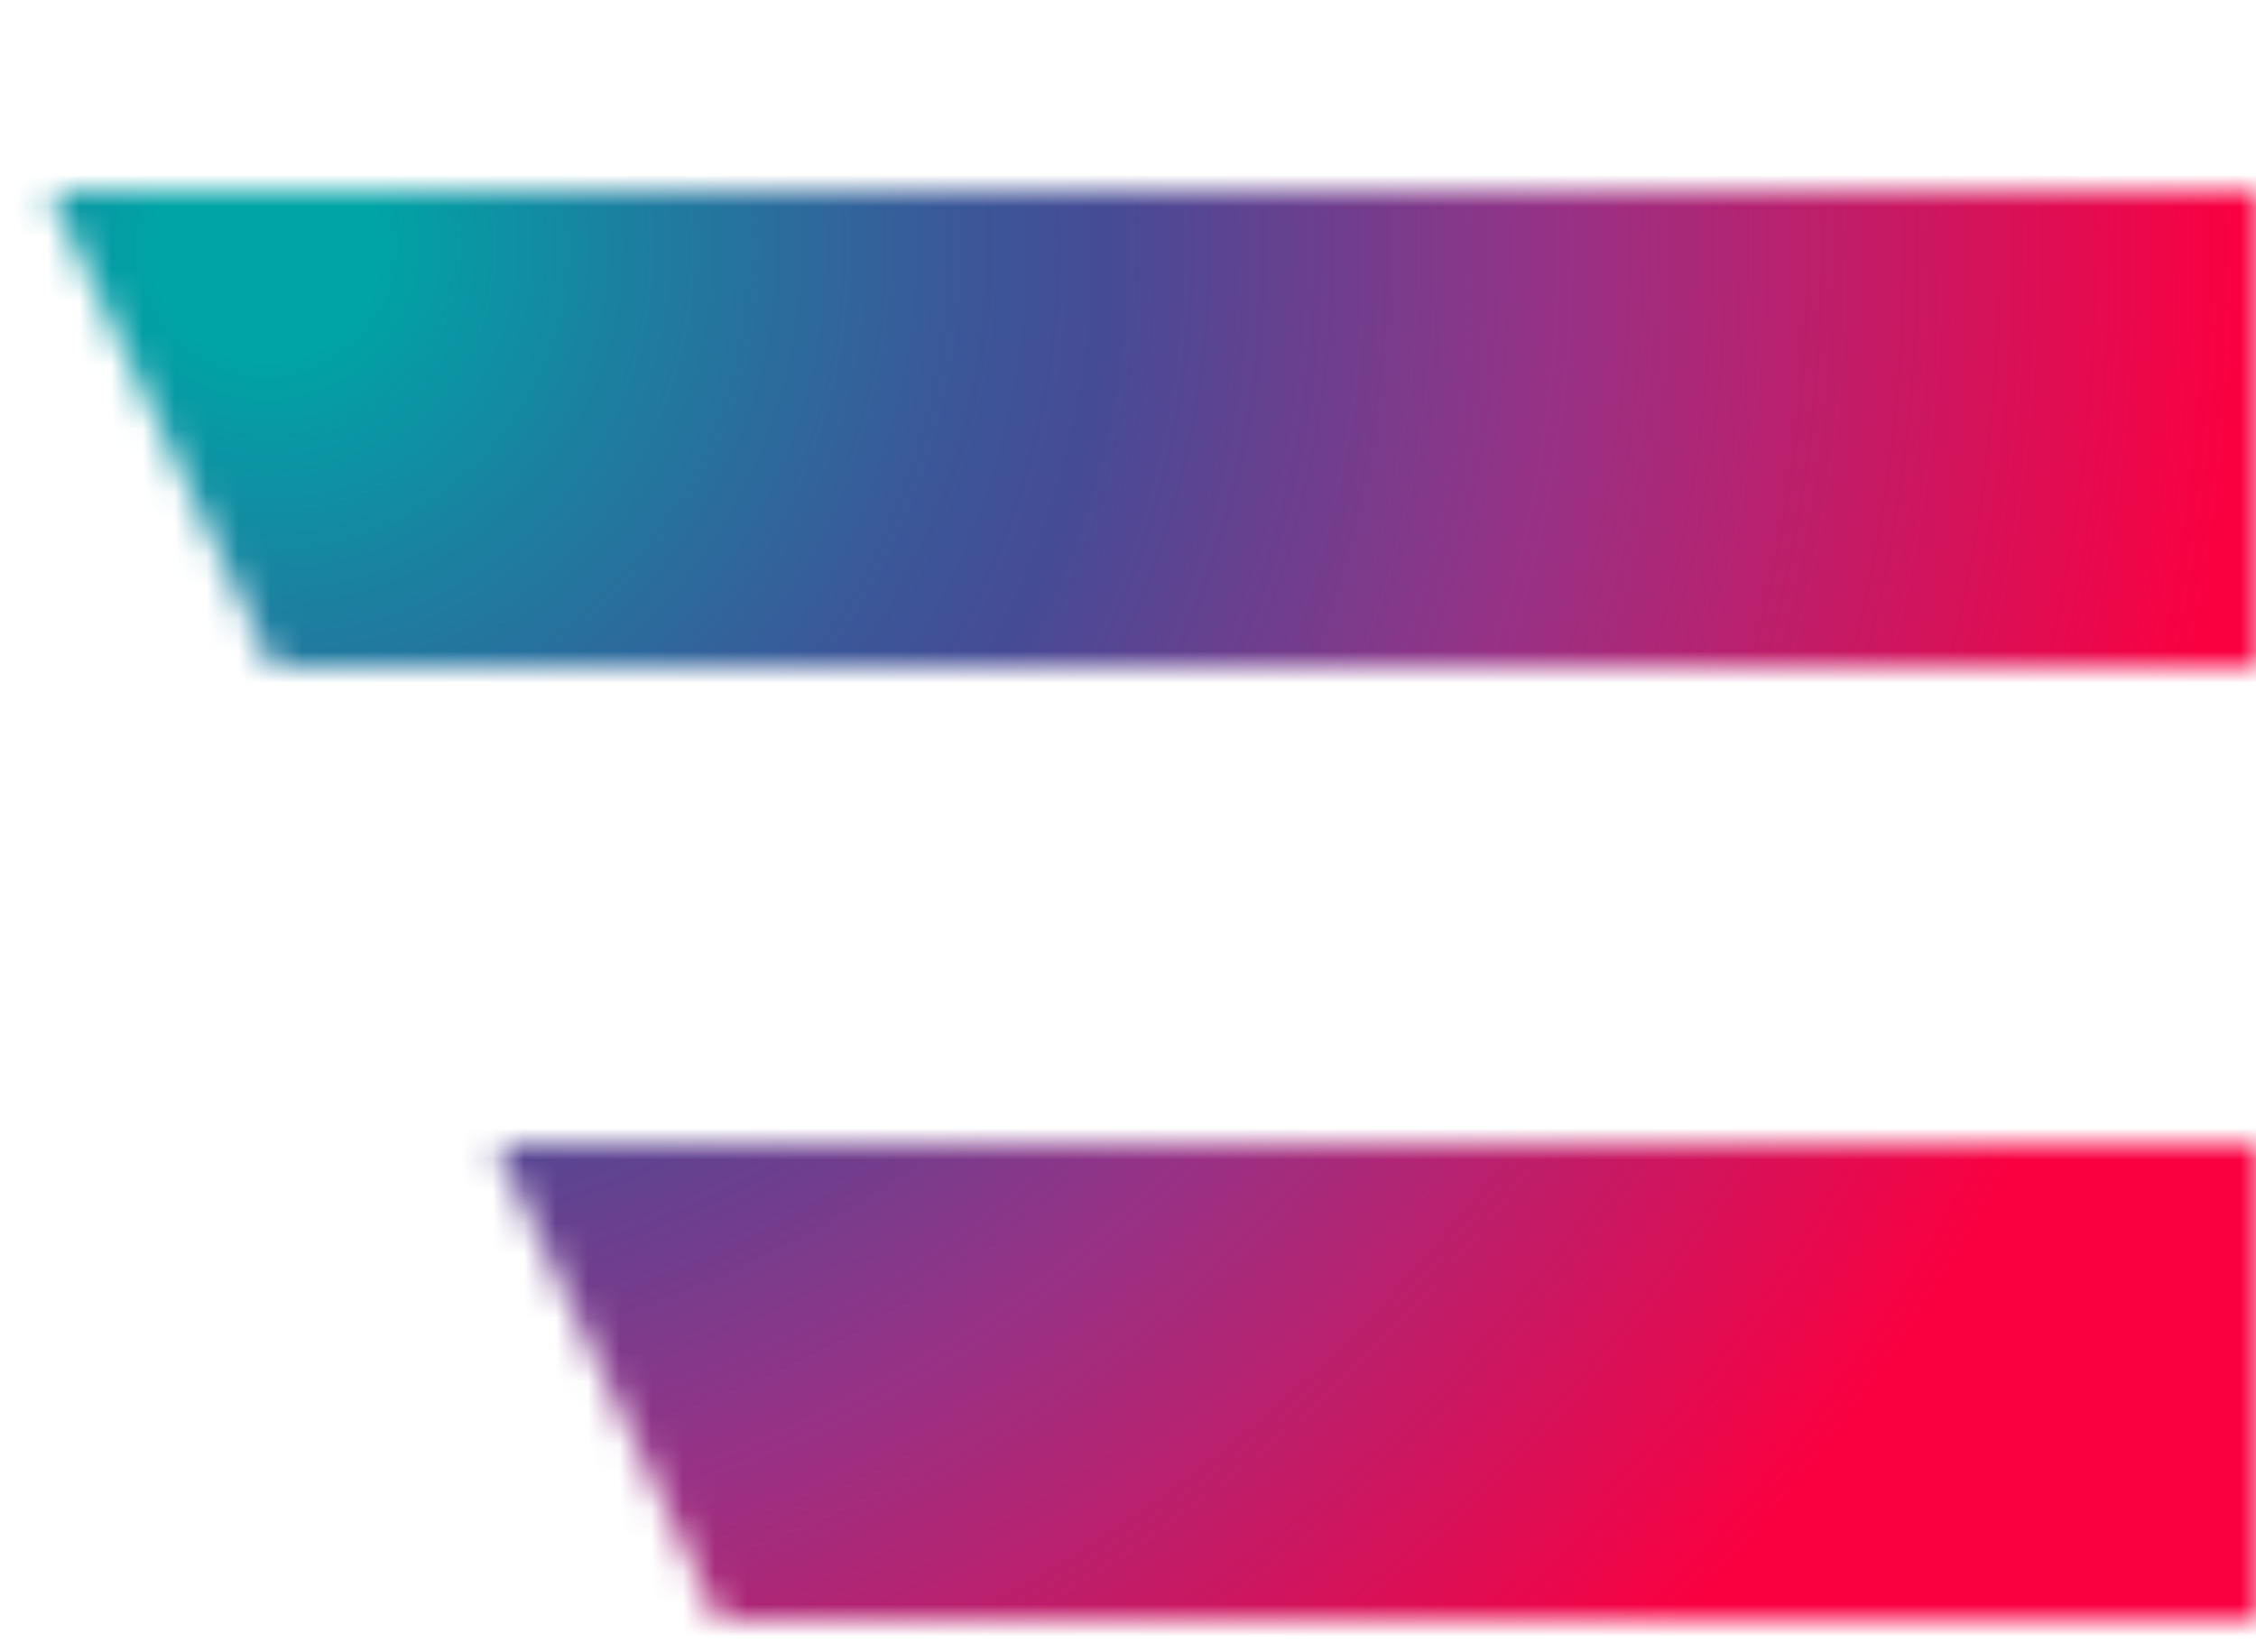 <svg aria-hidden="true" xmlns="http://www.w3.org/2000/svg" width="71" height="52" fill="none">
  <g clip-path="url(#a)">
    <mask id="b" width="71" height="45" x="1" y="6" maskUnits="userSpaceOnUse" style="mask-type: luminance">
      <path fill="#fff" d="M8.574 20.998 1.548 6h69.679v14.998H8.574ZM22.615 51h48.606V36.002H15.59L22.616 51Z"></path>
    </mask>
    <g mask="url(#b)">
      <path fill="url(#c)" d="M78.974 1.715H-3.11v55.922h82.084V1.715Z"></path>
    </g>
  </g>
  <defs>
    <radialGradient id="c" cx="0" cy="0" r="1" gradientTransform="matrix(77.906 0 0 77.569 8.267 7.787)" gradientUnits="userSpaceOnUse">
      <stop offset=".046" stop-color="#00A3A6"></stop>
      <stop offset=".149" stop-color="#1C7FA0"></stop>
      <stop offset=".275" stop-color="#3A5999"></stop>
      <stop offset=".342" stop-color="#464B96"></stop>
      <stop offset=".522" stop-color="#963286"></stop>
      <stop offset=".8" stop-color="#FA0041"></stop>
    </radialGradient>
    <clipPath id="a">
      <path fill="#fff" d="M0 0h71v52H0z"></path>
    </clipPath>
  </defs>
</svg>